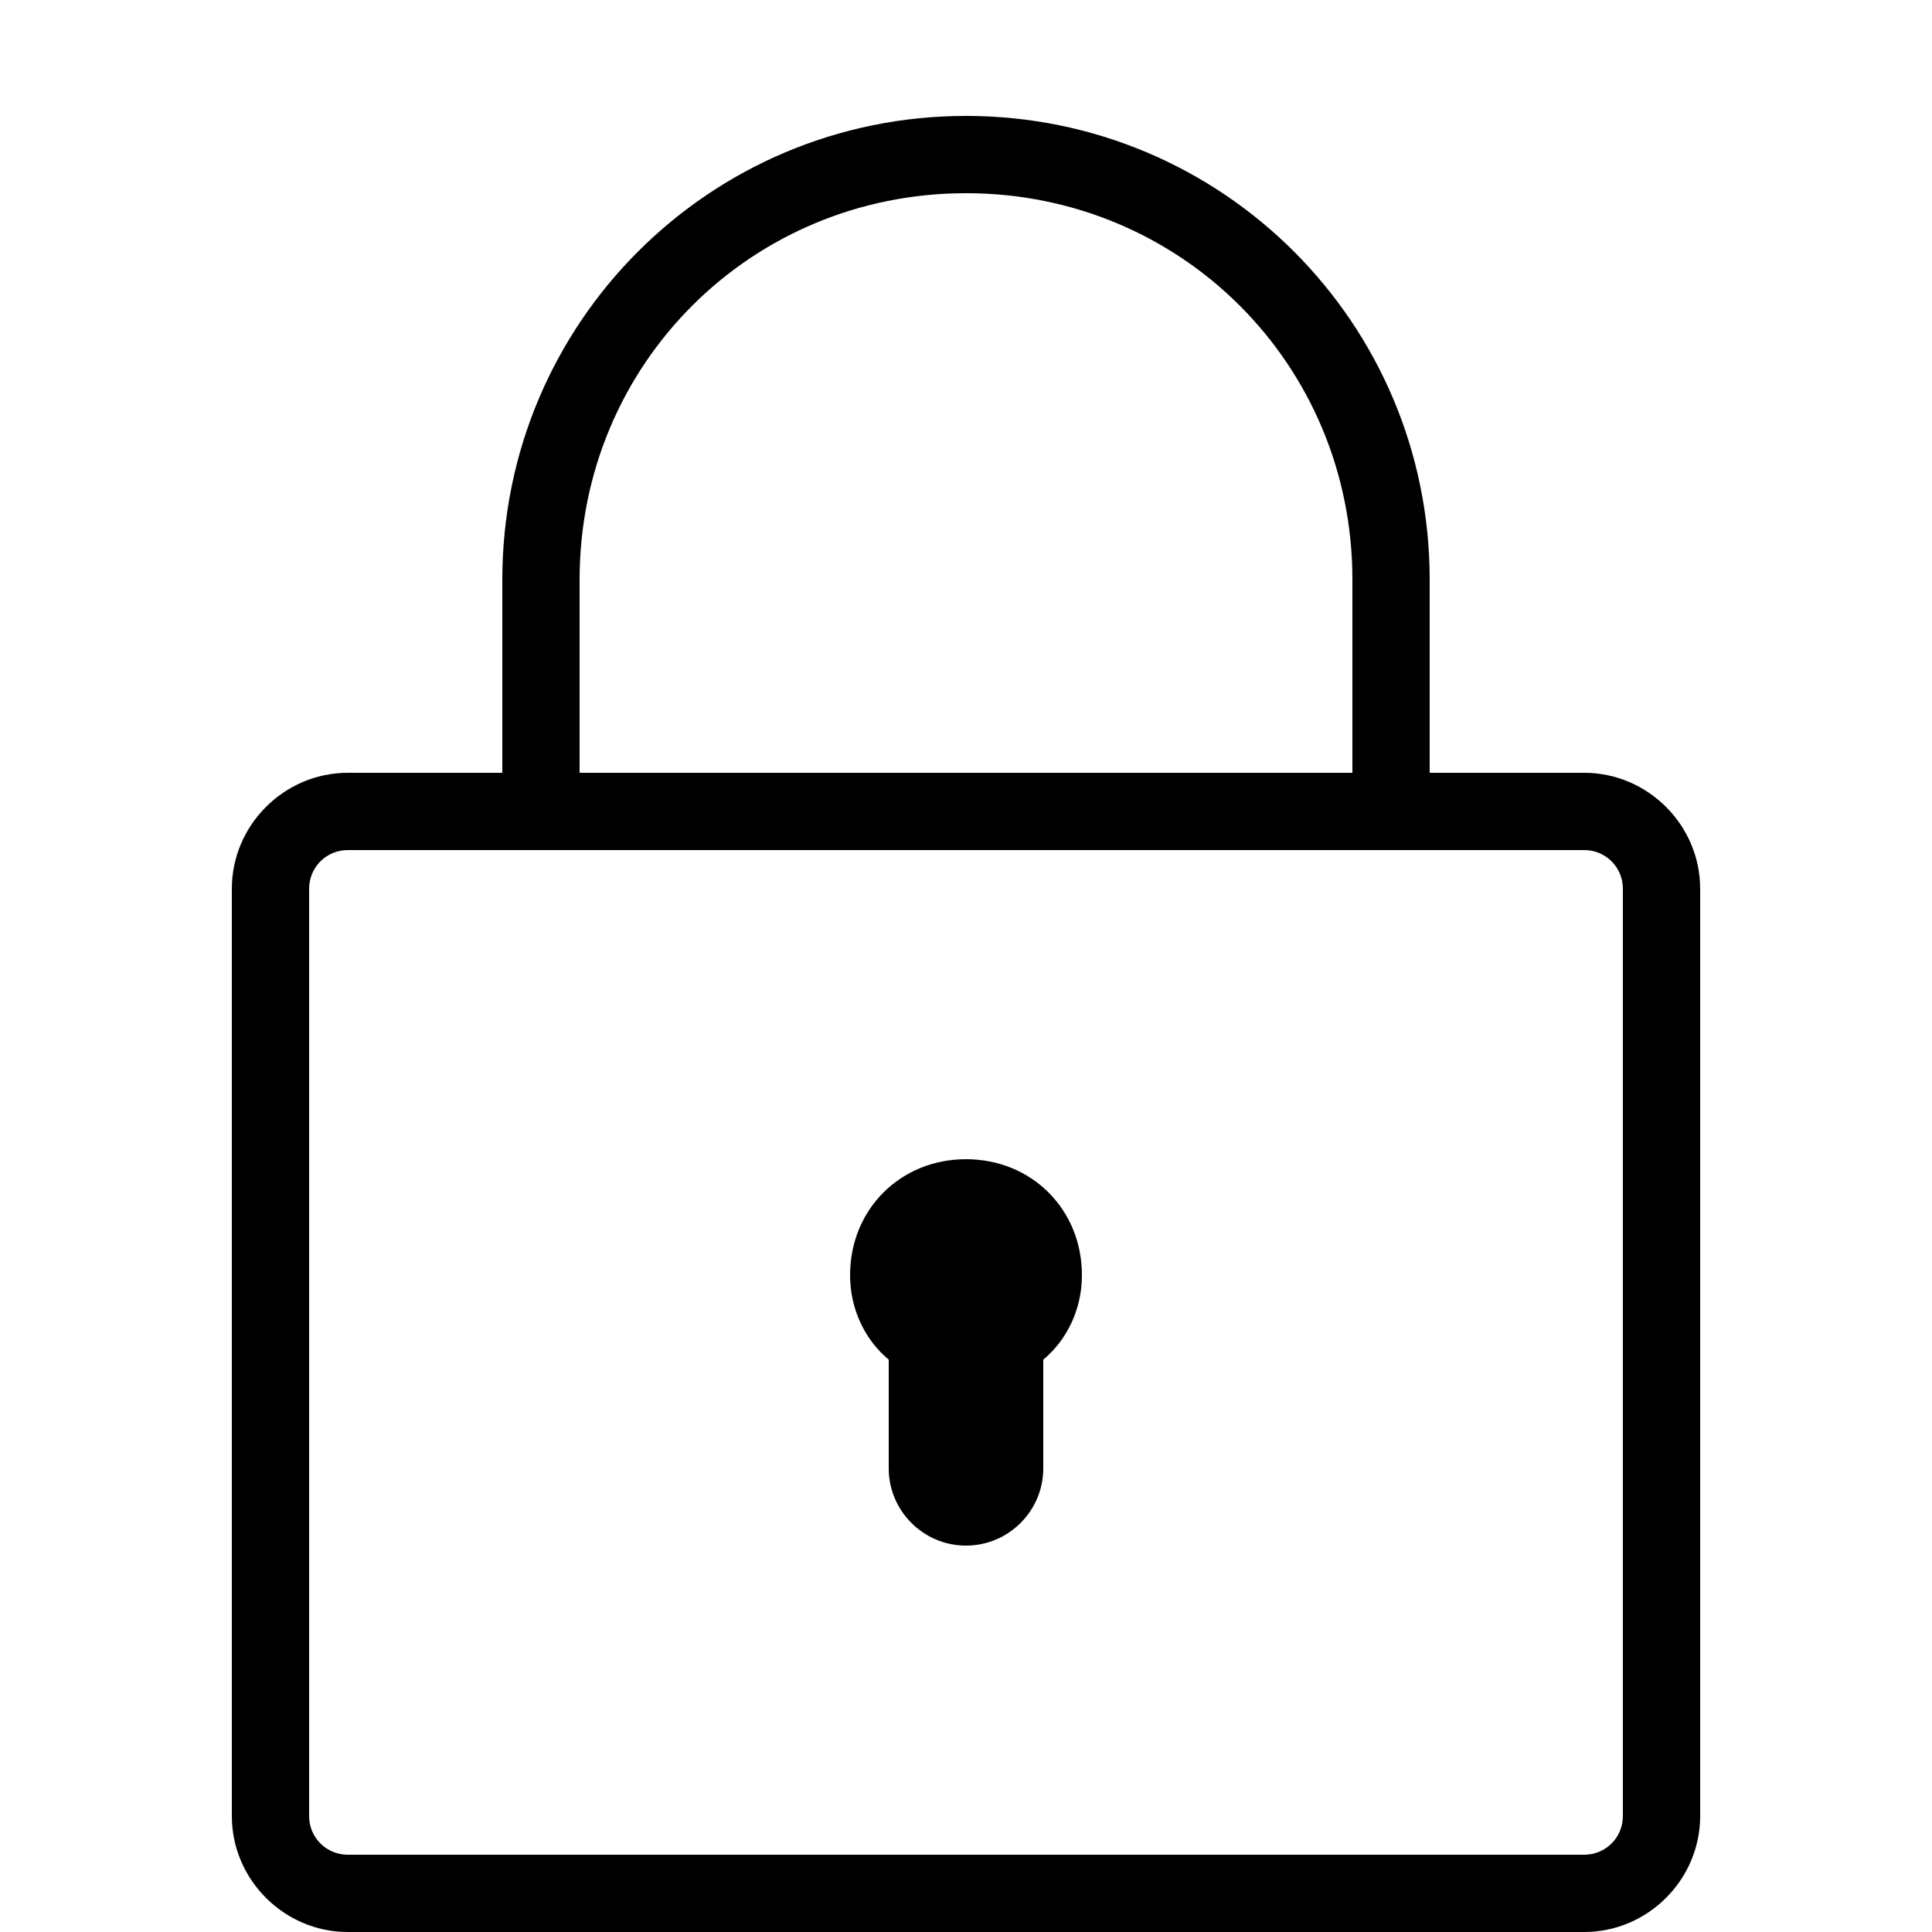 <svg xmlns="http://www.w3.org/2000/svg" viewBox="0 0 50 50" width="24" height="24"><path d="M25 3c-6.637 0-12 5.363-12 12v5H9c-1.645 0-3 1.355-3 3v24c0 1.645 1.355 3 3 3h32c1.645 0 3-1.355 3-3V23c0-1.645-1.355-3-3-3h-4v-5c0-6.637-5.363-12-12-12zm0 2c5.566 0 10 4.434 10 10v5H15v-5c0-5.566 4.434-10 10-10zM9 22h32c.555 0 1 .445 1 1v24c0 .555-.445 1-1 1H9c-.555 0-1-.445-1-1V23c0-.555.445-1 1-1zm16 8c-1.7 0-3 1.3-3 3 0 .898.398 1.688 1 2.188V38c0 1.102.898 2 2 2 1.102 0 2-.898 2-2v-2.813c.602-.5 1-1.289 1-2.187 0-1.7-1.3-3-3-3z"/></svg>